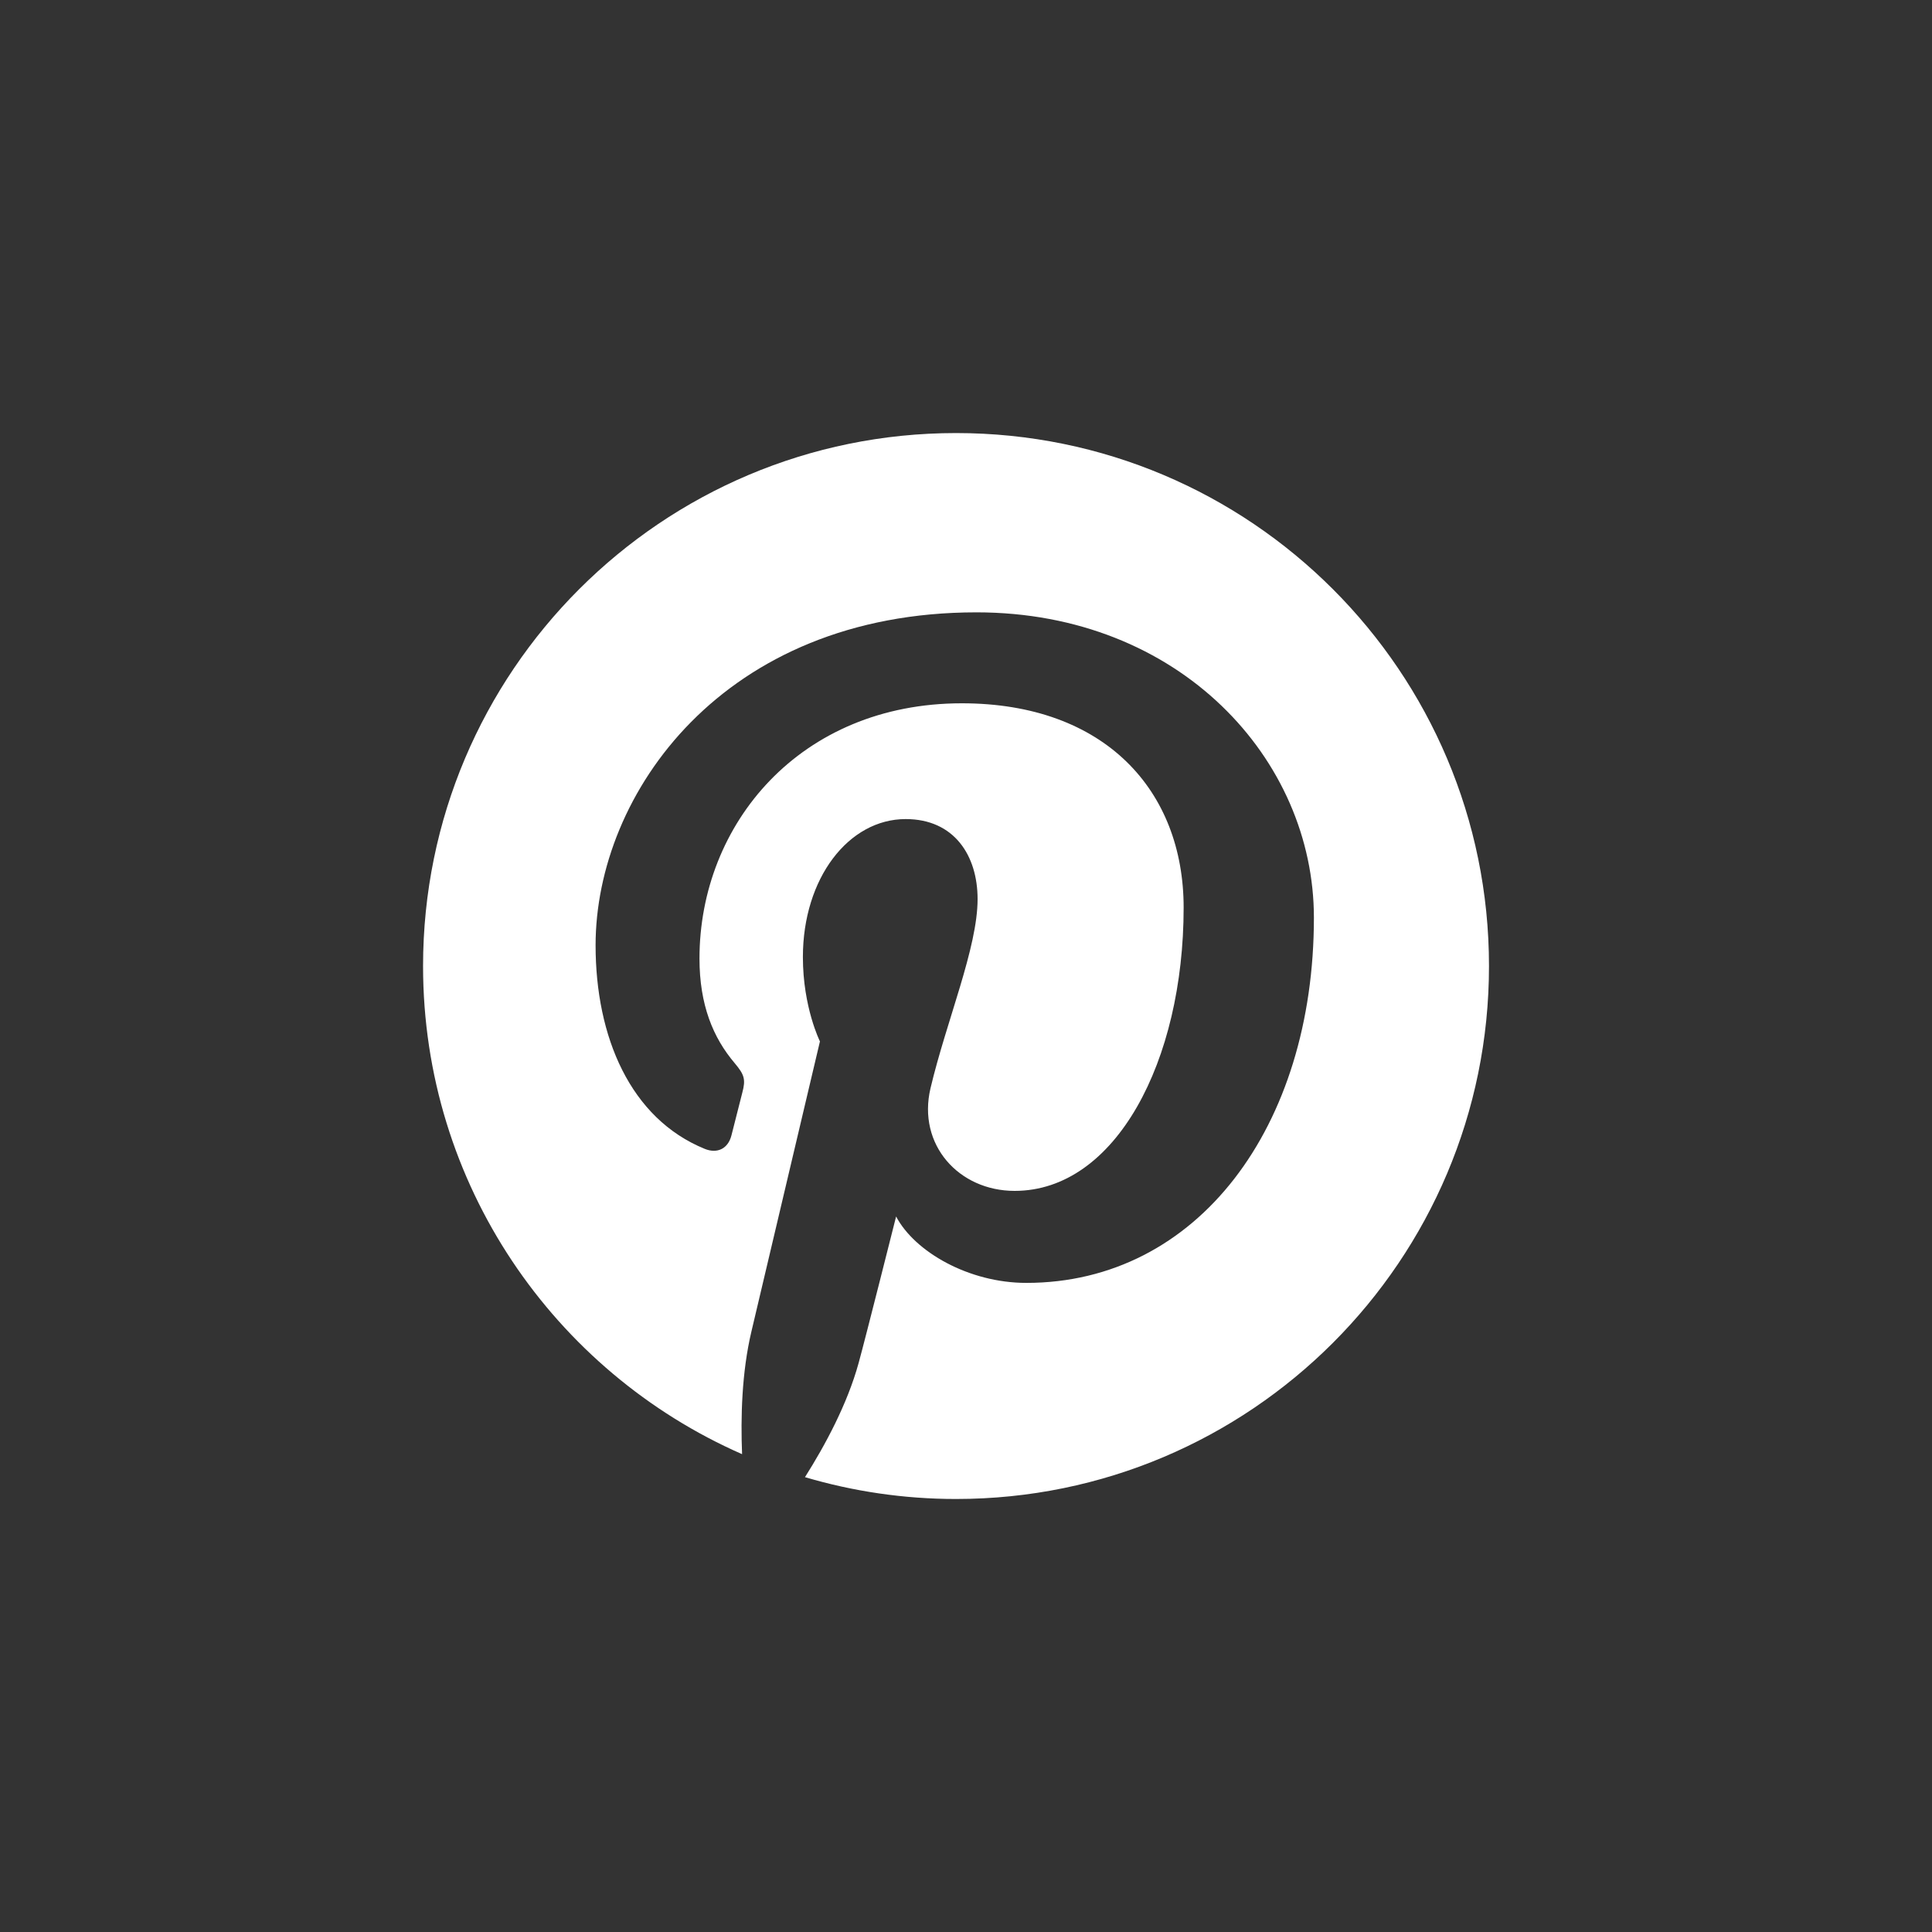 <svg width="40" height="40" viewBox="0 0 40 40" fill="none" xmlns="http://www.w3.org/2000/svg">
<rect x="0" y="0" width="40" height="40" fill="#333333" stroke="none"/>
<path d="M19.794 8.966C13.7 8.966 8.759 13.906 8.759 20.001C8.759 24.519 11.476 28.401 15.364 30.107C15.333 29.337 15.358 28.412 15.556 27.573C15.768 26.677 16.976 21.561 16.976 21.561C16.976 21.561 16.623 20.856 16.623 19.815C16.623 18.18 17.571 16.958 18.751 16.958C19.755 16.958 20.24 17.712 20.24 18.615C20.24 19.624 19.596 21.133 19.265 22.531C18.989 23.701 19.852 24.656 21.007 24.656C23.098 24.656 24.506 21.971 24.506 18.79C24.506 16.371 22.877 14.561 19.914 14.561C16.567 14.561 14.482 17.057 14.482 19.845C14.482 20.807 14.765 21.485 15.209 22.009C15.413 22.251 15.442 22.348 15.368 22.625C15.315 22.828 15.193 23.316 15.143 23.51C15.07 23.79 14.843 23.889 14.591 23.786C13.049 23.157 12.331 21.468 12.331 19.571C12.331 16.436 14.974 12.678 20.217 12.678C24.43 12.678 27.203 15.726 27.203 18.999C27.203 23.327 24.796 26.561 21.249 26.561C20.058 26.561 18.937 25.917 18.553 25.186C18.553 25.186 17.913 27.728 17.777 28.219C17.543 29.07 17.085 29.92 16.666 30.583C17.659 30.876 18.707 31.035 19.794 31.035C25.887 31.035 30.828 26.095 30.828 20.001C30.828 13.906 25.887 8.966 19.794 8.966Z" fill="white"/>
</svg>
